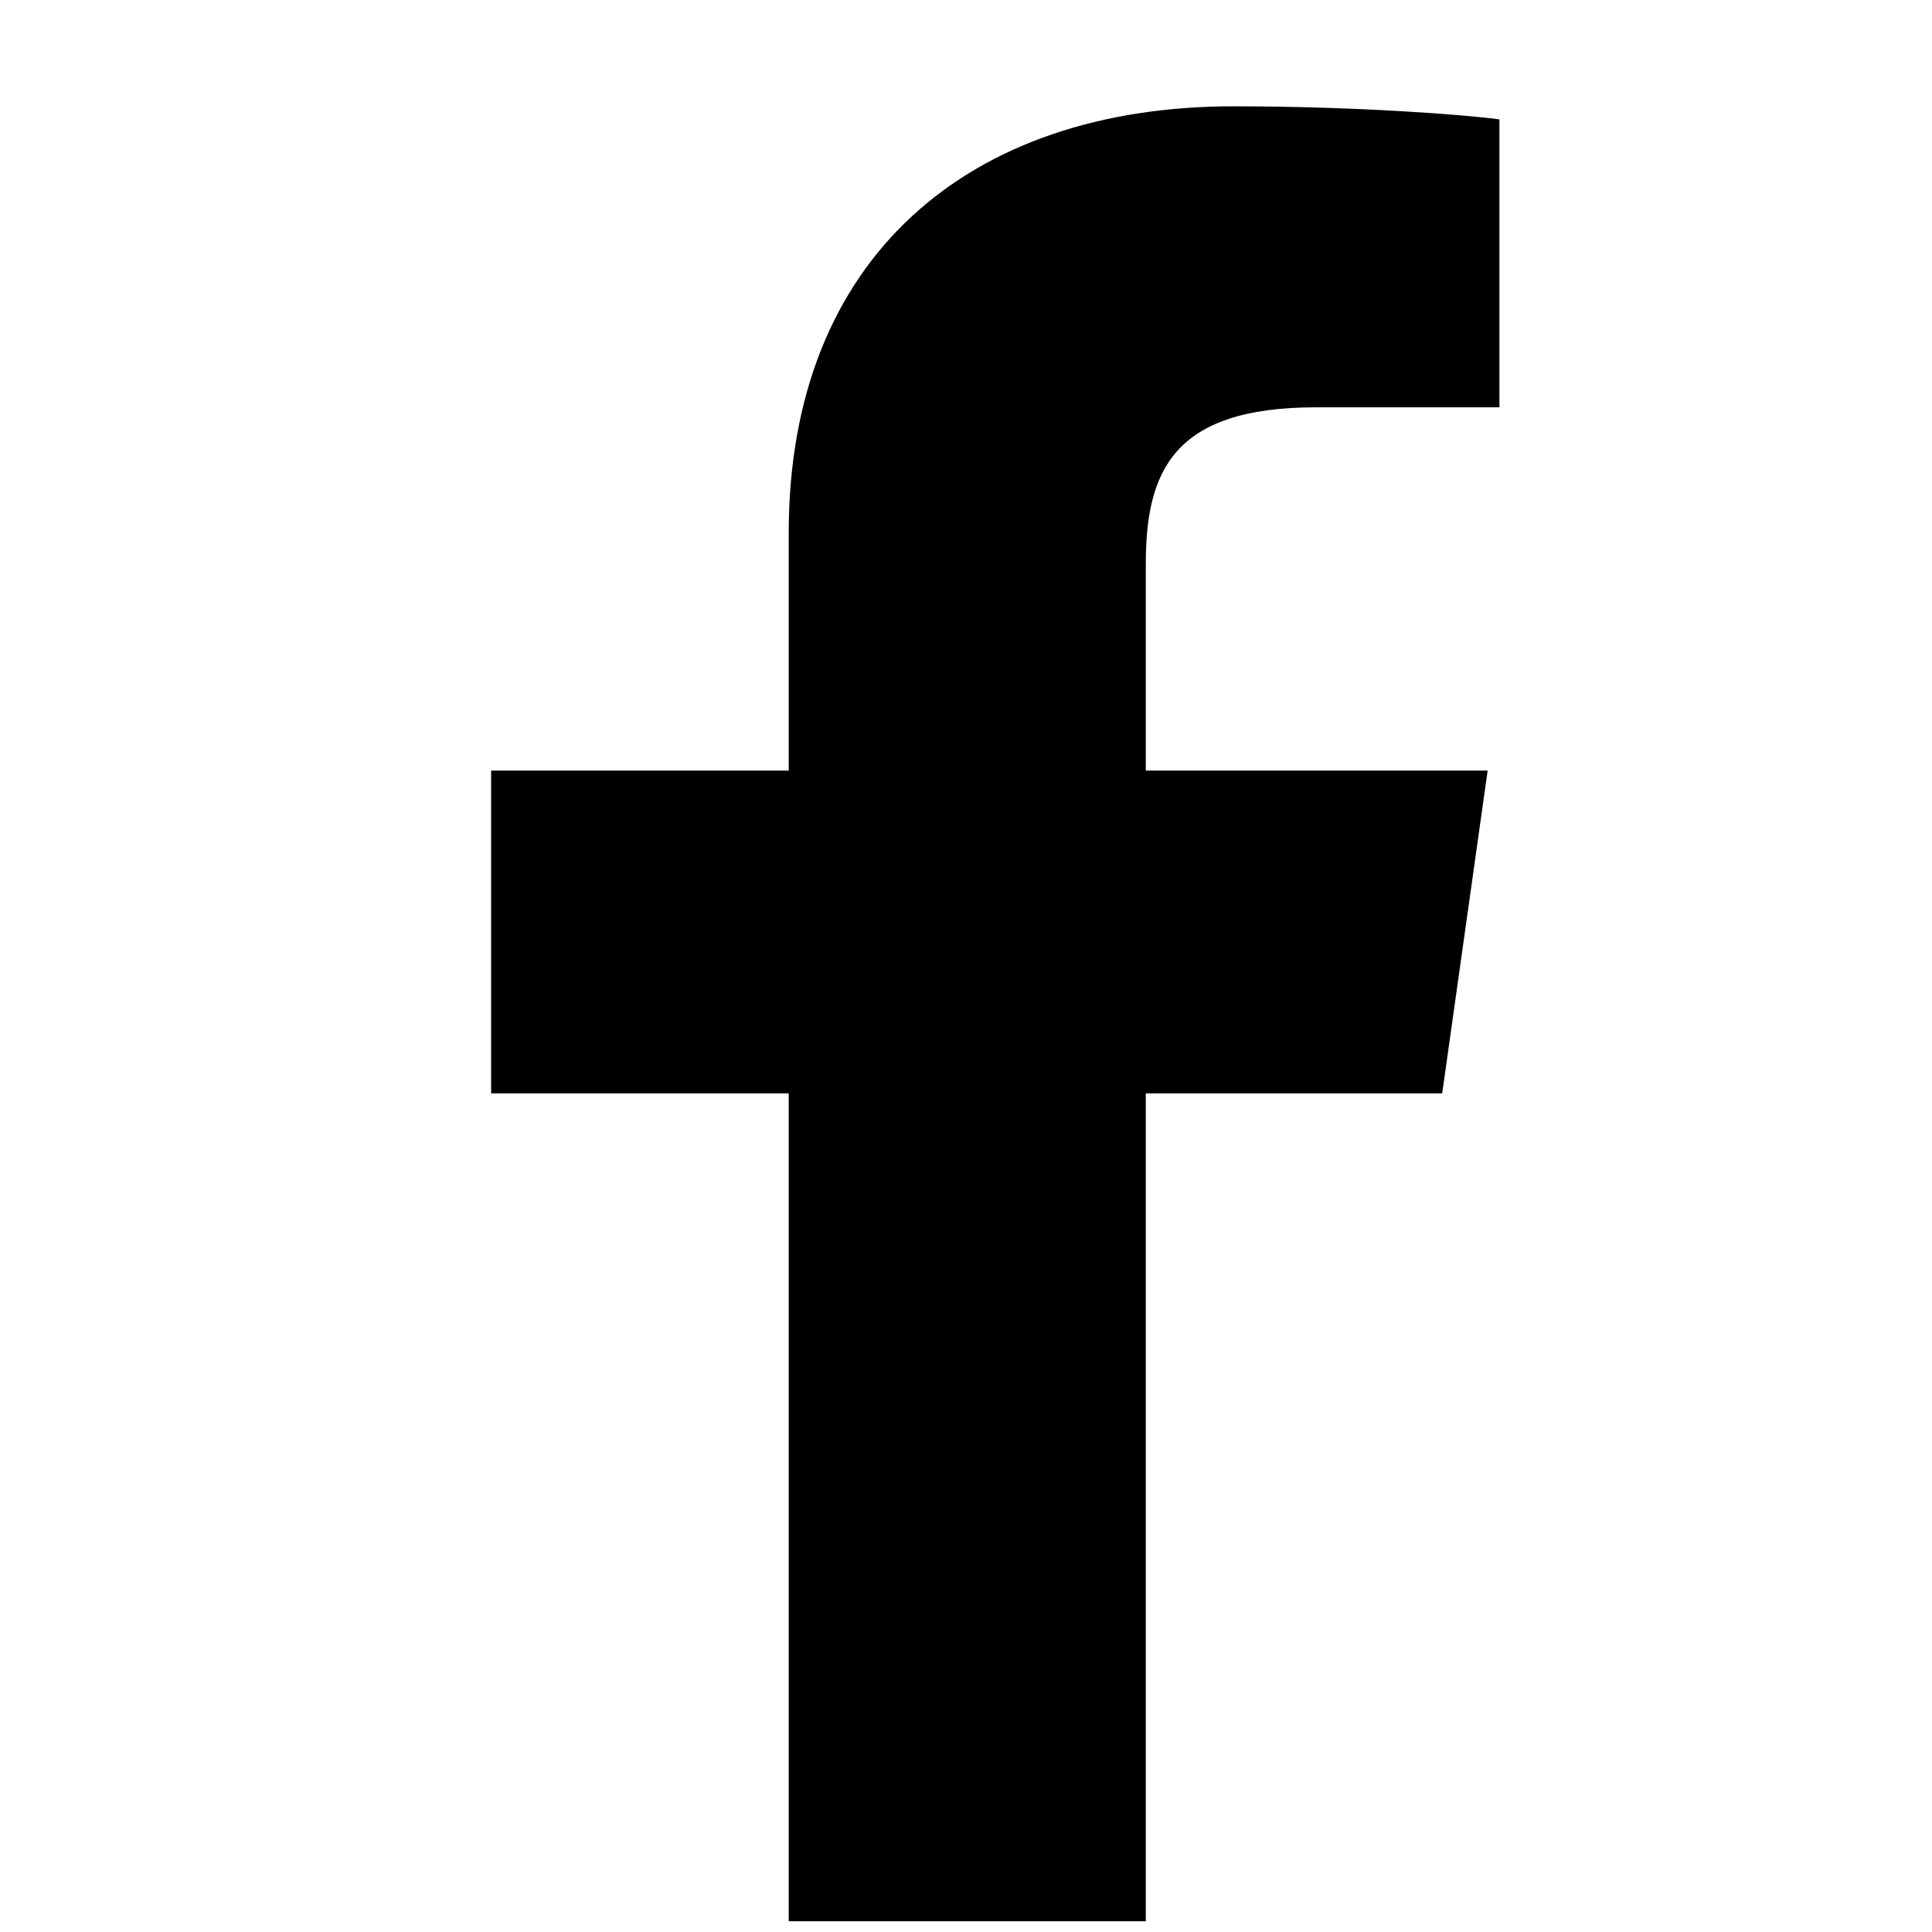 <svg width="33" height="33" viewBox="0 0 33 33" fill="none" xmlns="http://www.w3.org/2000/svg">
<g clip-path="url(#clip0_9952_4215)">
<path fill-rule="evenodd" clip-rule="evenodd" d="M25.611 2.039V6.957H22.481C20.029 6.957 19.571 8.058 19.571 9.64V13.162H25.41L24.634 18.675H19.571V32.816H13.472V18.675H8.389V13.162H13.472V9.101C13.472 4.387 16.561 1.816 21.066 1.816C23.219 1.816 25.074 1.965 25.611 2.039Z" fill="black"/>
</g>
<defs>
<clipPath id="clip0_9952_4215">
<rect width="32" height="32" fill="white" transform="translate(0.5 0.816)"/>
</clipPath>
</defs>
</svg>
